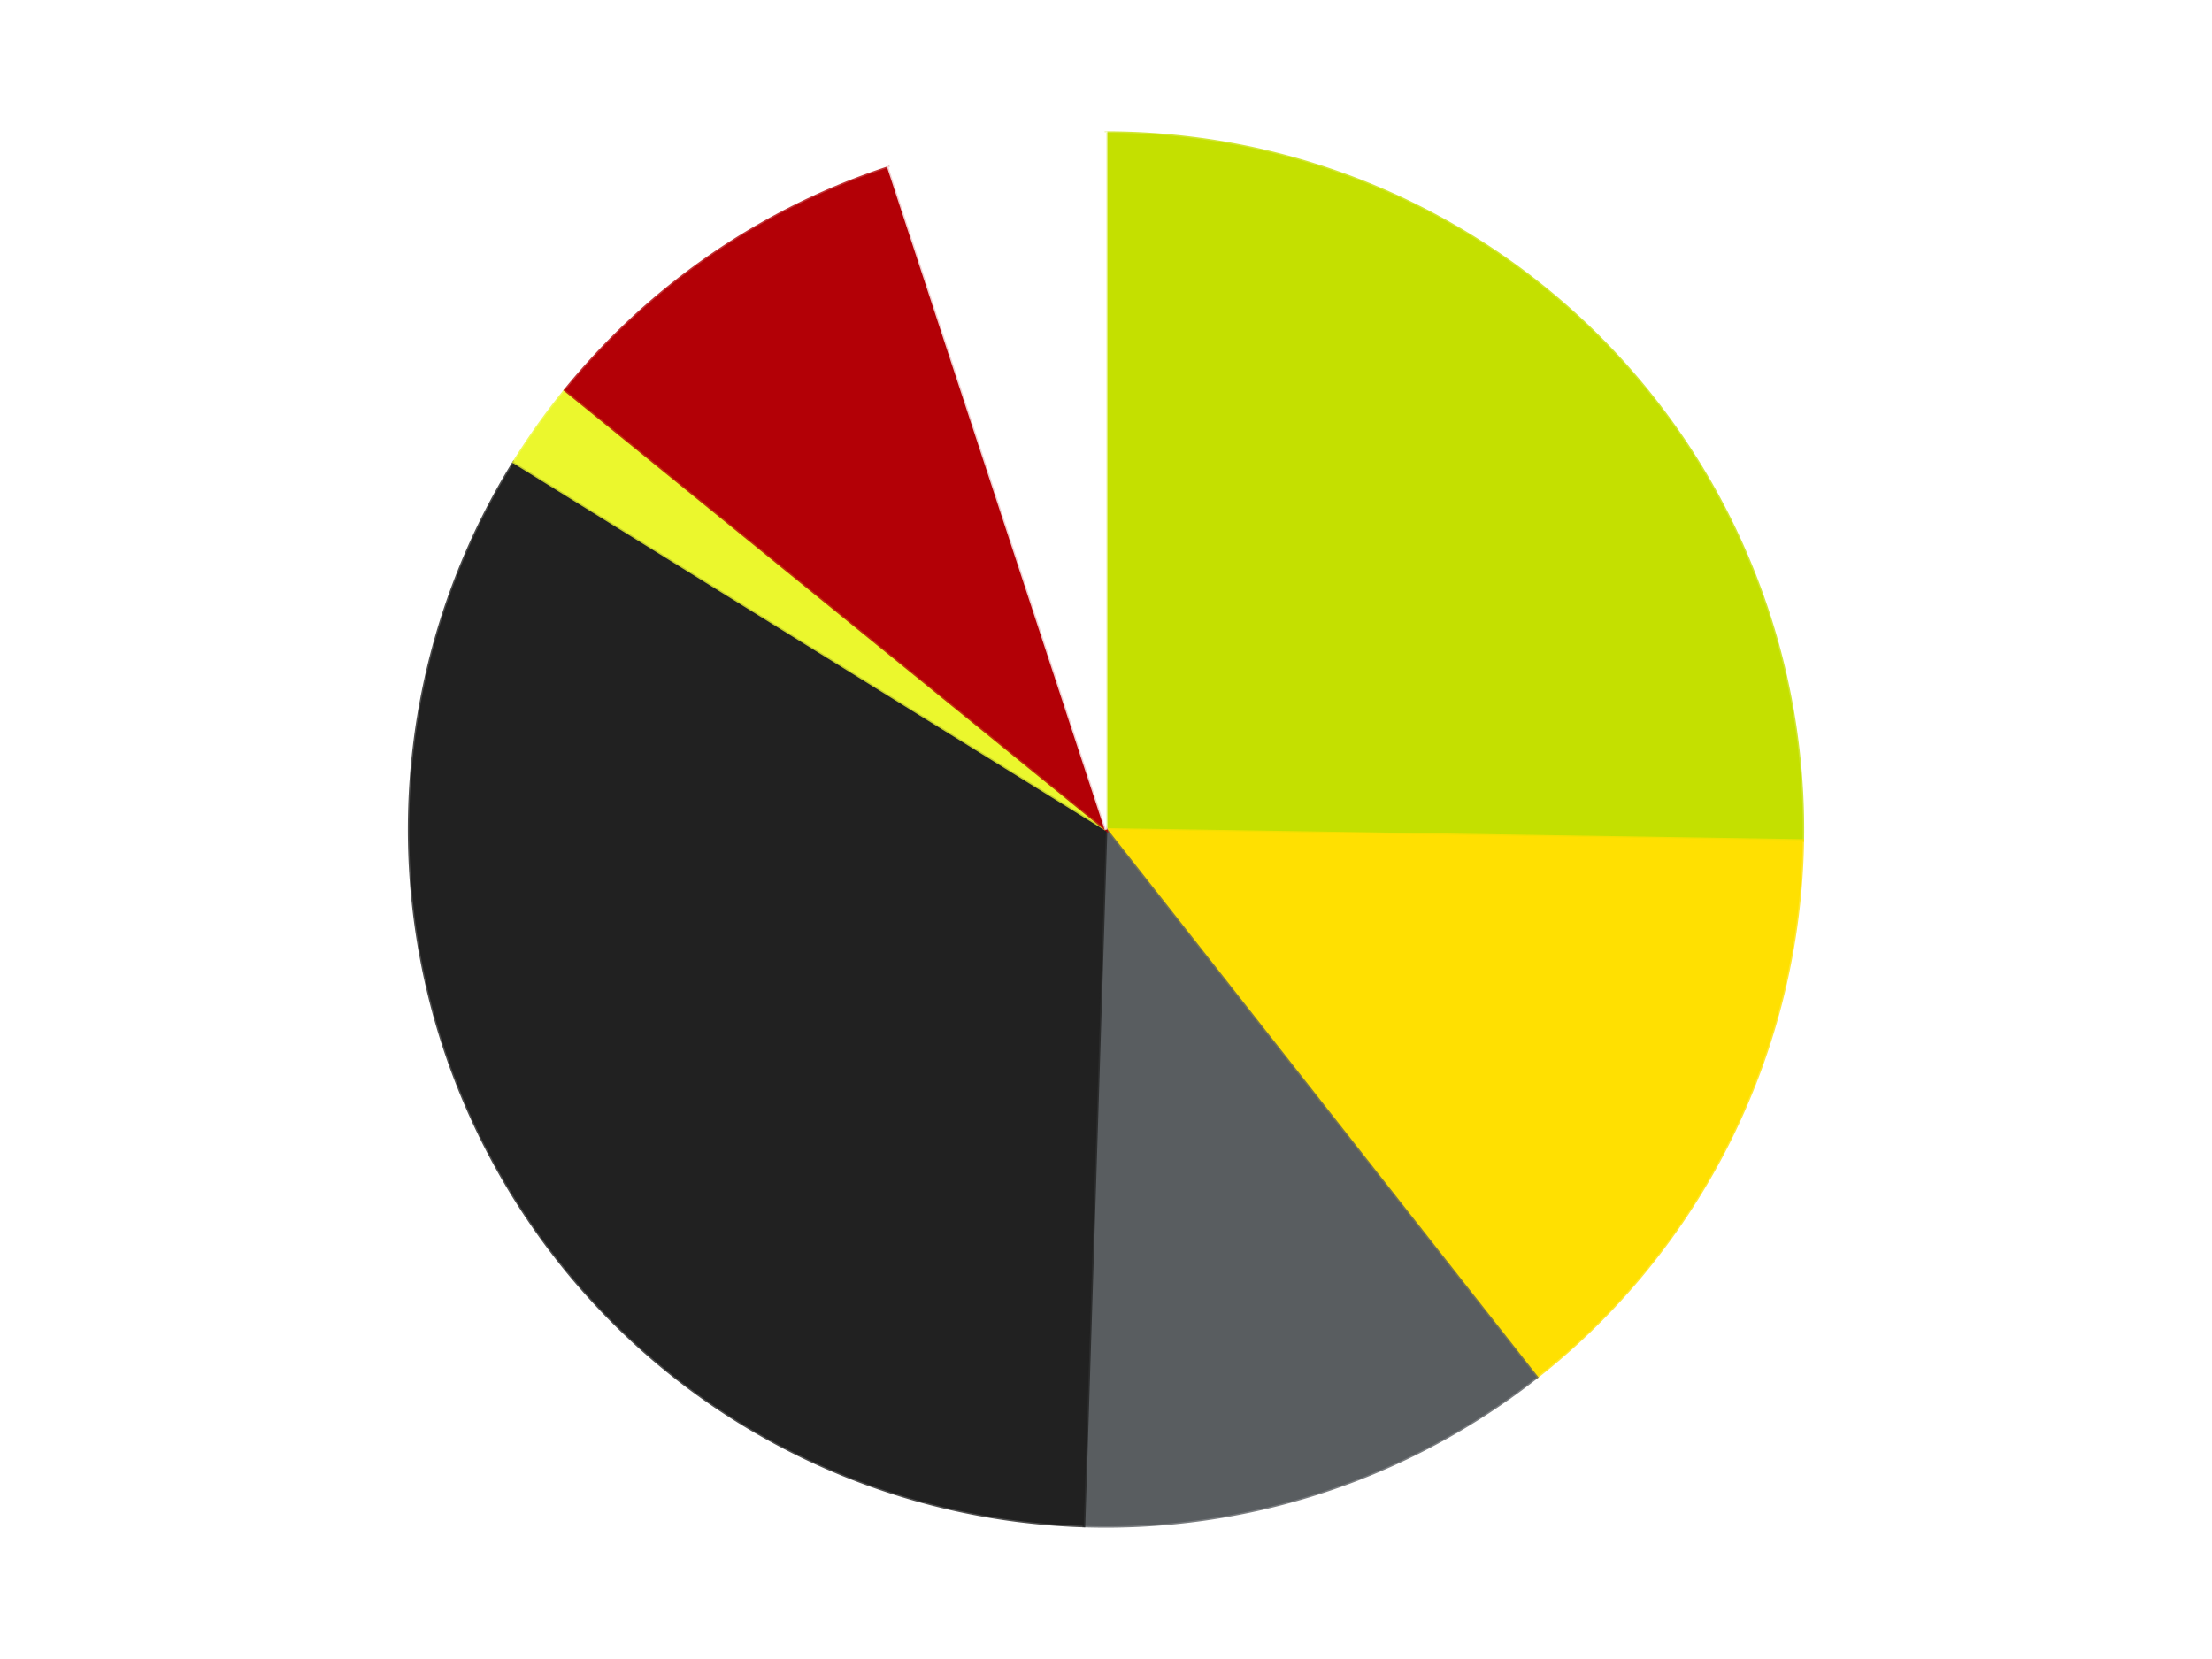 <?xml version='1.0' encoding='utf-8'?>
<svg xmlns="http://www.w3.org/2000/svg" xmlns:xlink="http://www.w3.org/1999/xlink" id="chart-8275713c-446d-463c-8a7d-b61bc67d9bd2" class="pygal-chart" viewBox="0 0 800 600"><!--Generated with pygal 3.0.4 (lxml) ©Kozea 2012-2016 on 2024-07-06--><!--http://pygal.org--><!--http://github.com/Kozea/pygal--><defs><style type="text/css">#chart-8275713c-446d-463c-8a7d-b61bc67d9bd2{-webkit-user-select:none;-webkit-font-smoothing:antialiased;font-family:Consolas,"Liberation Mono",Menlo,Courier,monospace}#chart-8275713c-446d-463c-8a7d-b61bc67d9bd2 .title{font-family:Consolas,"Liberation Mono",Menlo,Courier,monospace;font-size:16px}#chart-8275713c-446d-463c-8a7d-b61bc67d9bd2 .legends .legend text{font-family:Consolas,"Liberation Mono",Menlo,Courier,monospace;font-size:14px}#chart-8275713c-446d-463c-8a7d-b61bc67d9bd2 .axis text{font-family:Consolas,"Liberation Mono",Menlo,Courier,monospace;font-size:10px}#chart-8275713c-446d-463c-8a7d-b61bc67d9bd2 .axis text.major{font-family:Consolas,"Liberation Mono",Menlo,Courier,monospace;font-size:10px}#chart-8275713c-446d-463c-8a7d-b61bc67d9bd2 .text-overlay text.value{font-family:Consolas,"Liberation Mono",Menlo,Courier,monospace;font-size:16px}#chart-8275713c-446d-463c-8a7d-b61bc67d9bd2 .text-overlay text.label{font-family:Consolas,"Liberation Mono",Menlo,Courier,monospace;font-size:10px}#chart-8275713c-446d-463c-8a7d-b61bc67d9bd2 .tooltip{font-family:Consolas,"Liberation Mono",Menlo,Courier,monospace;font-size:14px}#chart-8275713c-446d-463c-8a7d-b61bc67d9bd2 text.no_data{font-family:Consolas,"Liberation Mono",Menlo,Courier,monospace;font-size:64px}
#chart-8275713c-446d-463c-8a7d-b61bc67d9bd2{background-color:transparent}#chart-8275713c-446d-463c-8a7d-b61bc67d9bd2 path,#chart-8275713c-446d-463c-8a7d-b61bc67d9bd2 line,#chart-8275713c-446d-463c-8a7d-b61bc67d9bd2 rect,#chart-8275713c-446d-463c-8a7d-b61bc67d9bd2 circle{-webkit-transition:150ms;-moz-transition:150ms;transition:150ms}#chart-8275713c-446d-463c-8a7d-b61bc67d9bd2 .graph &gt; .background{fill:transparent}#chart-8275713c-446d-463c-8a7d-b61bc67d9bd2 .plot &gt; .background{fill:transparent}#chart-8275713c-446d-463c-8a7d-b61bc67d9bd2 .graph{fill:rgba(0,0,0,.87)}#chart-8275713c-446d-463c-8a7d-b61bc67d9bd2 text.no_data{fill:rgba(0,0,0,1)}#chart-8275713c-446d-463c-8a7d-b61bc67d9bd2 .title{fill:rgba(0,0,0,1)}#chart-8275713c-446d-463c-8a7d-b61bc67d9bd2 .legends .legend text{fill:rgba(0,0,0,.87)}#chart-8275713c-446d-463c-8a7d-b61bc67d9bd2 .legends .legend:hover text{fill:rgba(0,0,0,1)}#chart-8275713c-446d-463c-8a7d-b61bc67d9bd2 .axis .line{stroke:rgba(0,0,0,1)}#chart-8275713c-446d-463c-8a7d-b61bc67d9bd2 .axis .guide.line{stroke:rgba(0,0,0,.54)}#chart-8275713c-446d-463c-8a7d-b61bc67d9bd2 .axis .major.line{stroke:rgba(0,0,0,.87)}#chart-8275713c-446d-463c-8a7d-b61bc67d9bd2 .axis text.major{fill:rgba(0,0,0,1)}#chart-8275713c-446d-463c-8a7d-b61bc67d9bd2 .axis.y .guides:hover .guide.line,#chart-8275713c-446d-463c-8a7d-b61bc67d9bd2 .line-graph .axis.x .guides:hover .guide.line,#chart-8275713c-446d-463c-8a7d-b61bc67d9bd2 .stackedline-graph .axis.x .guides:hover .guide.line,#chart-8275713c-446d-463c-8a7d-b61bc67d9bd2 .xy-graph .axis.x .guides:hover .guide.line{stroke:rgba(0,0,0,1)}#chart-8275713c-446d-463c-8a7d-b61bc67d9bd2 .axis .guides:hover text{fill:rgba(0,0,0,1)}#chart-8275713c-446d-463c-8a7d-b61bc67d9bd2 .reactive{fill-opacity:1.0;stroke-opacity:.8;stroke-width:1}#chart-8275713c-446d-463c-8a7d-b61bc67d9bd2 .ci{stroke:rgba(0,0,0,.87)}#chart-8275713c-446d-463c-8a7d-b61bc67d9bd2 .reactive.active,#chart-8275713c-446d-463c-8a7d-b61bc67d9bd2 .active .reactive{fill-opacity:0.6;stroke-opacity:.9;stroke-width:4}#chart-8275713c-446d-463c-8a7d-b61bc67d9bd2 .ci .reactive.active{stroke-width:1.5}#chart-8275713c-446d-463c-8a7d-b61bc67d9bd2 .series text{fill:rgba(0,0,0,1)}#chart-8275713c-446d-463c-8a7d-b61bc67d9bd2 .tooltip rect{fill:transparent;stroke:rgba(0,0,0,1);-webkit-transition:opacity 150ms;-moz-transition:opacity 150ms;transition:opacity 150ms}#chart-8275713c-446d-463c-8a7d-b61bc67d9bd2 .tooltip .label{fill:rgba(0,0,0,.87)}#chart-8275713c-446d-463c-8a7d-b61bc67d9bd2 .tooltip .label{fill:rgba(0,0,0,.87)}#chart-8275713c-446d-463c-8a7d-b61bc67d9bd2 .tooltip .legend{font-size:.8em;fill:rgba(0,0,0,.54)}#chart-8275713c-446d-463c-8a7d-b61bc67d9bd2 .tooltip .x_label{font-size:.6em;fill:rgba(0,0,0,1)}#chart-8275713c-446d-463c-8a7d-b61bc67d9bd2 .tooltip .xlink{font-size:.5em;text-decoration:underline}#chart-8275713c-446d-463c-8a7d-b61bc67d9bd2 .tooltip .value{font-size:1.5em}#chart-8275713c-446d-463c-8a7d-b61bc67d9bd2 .bound{font-size:.5em}#chart-8275713c-446d-463c-8a7d-b61bc67d9bd2 .max-value{font-size:.75em;fill:rgba(0,0,0,.54)}#chart-8275713c-446d-463c-8a7d-b61bc67d9bd2 .map-element{fill:transparent;stroke:rgba(0,0,0,.54) !important}#chart-8275713c-446d-463c-8a7d-b61bc67d9bd2 .map-element .reactive{fill-opacity:inherit;stroke-opacity:inherit}#chart-8275713c-446d-463c-8a7d-b61bc67d9bd2 .color-0,#chart-8275713c-446d-463c-8a7d-b61bc67d9bd2 .color-0 a:visited{stroke:#F44336;fill:#F44336}#chart-8275713c-446d-463c-8a7d-b61bc67d9bd2 .color-1,#chart-8275713c-446d-463c-8a7d-b61bc67d9bd2 .color-1 a:visited{stroke:#3F51B5;fill:#3F51B5}#chart-8275713c-446d-463c-8a7d-b61bc67d9bd2 .color-2,#chart-8275713c-446d-463c-8a7d-b61bc67d9bd2 .color-2 a:visited{stroke:#009688;fill:#009688}#chart-8275713c-446d-463c-8a7d-b61bc67d9bd2 .color-3,#chart-8275713c-446d-463c-8a7d-b61bc67d9bd2 .color-3 a:visited{stroke:#FFC107;fill:#FFC107}#chart-8275713c-446d-463c-8a7d-b61bc67d9bd2 .color-4,#chart-8275713c-446d-463c-8a7d-b61bc67d9bd2 .color-4 a:visited{stroke:#FF5722;fill:#FF5722}#chart-8275713c-446d-463c-8a7d-b61bc67d9bd2 .color-5,#chart-8275713c-446d-463c-8a7d-b61bc67d9bd2 .color-5 a:visited{stroke:#9C27B0;fill:#9C27B0}#chart-8275713c-446d-463c-8a7d-b61bc67d9bd2 .color-6,#chart-8275713c-446d-463c-8a7d-b61bc67d9bd2 .color-6 a:visited{stroke:#03A9F4;fill:#03A9F4}#chart-8275713c-446d-463c-8a7d-b61bc67d9bd2 .text-overlay .color-0 text{fill:black}#chart-8275713c-446d-463c-8a7d-b61bc67d9bd2 .text-overlay .color-1 text{fill:black}#chart-8275713c-446d-463c-8a7d-b61bc67d9bd2 .text-overlay .color-2 text{fill:black}#chart-8275713c-446d-463c-8a7d-b61bc67d9bd2 .text-overlay .color-3 text{fill:black}#chart-8275713c-446d-463c-8a7d-b61bc67d9bd2 .text-overlay .color-4 text{fill:black}#chart-8275713c-446d-463c-8a7d-b61bc67d9bd2 .text-overlay .color-5 text{fill:black}#chart-8275713c-446d-463c-8a7d-b61bc67d9bd2 .text-overlay .color-6 text{fill:black}
#chart-8275713c-446d-463c-8a7d-b61bc67d9bd2 text.no_data{text-anchor:middle}#chart-8275713c-446d-463c-8a7d-b61bc67d9bd2 .guide.line{fill:none}#chart-8275713c-446d-463c-8a7d-b61bc67d9bd2 .centered{text-anchor:middle}#chart-8275713c-446d-463c-8a7d-b61bc67d9bd2 .title{text-anchor:middle}#chart-8275713c-446d-463c-8a7d-b61bc67d9bd2 .legends .legend text{fill-opacity:1}#chart-8275713c-446d-463c-8a7d-b61bc67d9bd2 .axis.x text{text-anchor:middle}#chart-8275713c-446d-463c-8a7d-b61bc67d9bd2 .axis.x:not(.web) text[transform]{text-anchor:start}#chart-8275713c-446d-463c-8a7d-b61bc67d9bd2 .axis.x:not(.web) text[transform].backwards{text-anchor:end}#chart-8275713c-446d-463c-8a7d-b61bc67d9bd2 .axis.y text{text-anchor:end}#chart-8275713c-446d-463c-8a7d-b61bc67d9bd2 .axis.y text[transform].backwards{text-anchor:start}#chart-8275713c-446d-463c-8a7d-b61bc67d9bd2 .axis.y2 text{text-anchor:start}#chart-8275713c-446d-463c-8a7d-b61bc67d9bd2 .axis.y2 text[transform].backwards{text-anchor:end}#chart-8275713c-446d-463c-8a7d-b61bc67d9bd2 .axis .guide.line{stroke-dasharray:4,4;stroke:black}#chart-8275713c-446d-463c-8a7d-b61bc67d9bd2 .axis .major.guide.line{stroke-dasharray:6,6;stroke:black}#chart-8275713c-446d-463c-8a7d-b61bc67d9bd2 .horizontal .axis.y .guide.line,#chart-8275713c-446d-463c-8a7d-b61bc67d9bd2 .horizontal .axis.y2 .guide.line,#chart-8275713c-446d-463c-8a7d-b61bc67d9bd2 .vertical .axis.x .guide.line{opacity:0}#chart-8275713c-446d-463c-8a7d-b61bc67d9bd2 .horizontal .axis.always_show .guide.line,#chart-8275713c-446d-463c-8a7d-b61bc67d9bd2 .vertical .axis.always_show .guide.line{opacity:1 !important}#chart-8275713c-446d-463c-8a7d-b61bc67d9bd2 .axis.y .guides:hover .guide.line,#chart-8275713c-446d-463c-8a7d-b61bc67d9bd2 .axis.y2 .guides:hover .guide.line,#chart-8275713c-446d-463c-8a7d-b61bc67d9bd2 .axis.x .guides:hover .guide.line{opacity:1}#chart-8275713c-446d-463c-8a7d-b61bc67d9bd2 .axis .guides:hover text{opacity:1}#chart-8275713c-446d-463c-8a7d-b61bc67d9bd2 .nofill{fill:none}#chart-8275713c-446d-463c-8a7d-b61bc67d9bd2 .subtle-fill{fill-opacity:.2}#chart-8275713c-446d-463c-8a7d-b61bc67d9bd2 .dot{stroke-width:1px;fill-opacity:1;stroke-opacity:1}#chart-8275713c-446d-463c-8a7d-b61bc67d9bd2 .dot.active{stroke-width:5px}#chart-8275713c-446d-463c-8a7d-b61bc67d9bd2 .dot.negative{fill:transparent}#chart-8275713c-446d-463c-8a7d-b61bc67d9bd2 text,#chart-8275713c-446d-463c-8a7d-b61bc67d9bd2 tspan{stroke:none !important}#chart-8275713c-446d-463c-8a7d-b61bc67d9bd2 .series text.active{opacity:1}#chart-8275713c-446d-463c-8a7d-b61bc67d9bd2 .tooltip rect{fill-opacity:.95;stroke-width:.5}#chart-8275713c-446d-463c-8a7d-b61bc67d9bd2 .tooltip text{fill-opacity:1}#chart-8275713c-446d-463c-8a7d-b61bc67d9bd2 .showable{visibility:hidden}#chart-8275713c-446d-463c-8a7d-b61bc67d9bd2 .showable.shown{visibility:visible}#chart-8275713c-446d-463c-8a7d-b61bc67d9bd2 .gauge-background{fill:rgba(229,229,229,1);stroke:none}#chart-8275713c-446d-463c-8a7d-b61bc67d9bd2 .bg-lines{stroke:transparent;stroke-width:2px}</style><script type="text/javascript">window.pygal = window.pygal || {};window.pygal.config = window.pygal.config || {};window.pygal.config['8275713c-446d-463c-8a7d-b61bc67d9bd2'] = {"allow_interruptions": false, "box_mode": "extremes", "classes": ["pygal-chart"], "css": ["file://style.css", "file://graph.css"], "defs": [], "disable_xml_declaration": false, "dots_size": 2.5, "dynamic_print_values": false, "explicit_size": false, "fill": false, "force_uri_protocol": "https", "formatter": null, "half_pie": false, "height": 600, "include_x_axis": false, "inner_radius": 0, "interpolate": null, "interpolation_parameters": {}, "interpolation_precision": 250, "inverse_y_axis": false, "js": ["//kozea.github.io/pygal.js/2.0.x/pygal-tooltips.min.js"], "legend_at_bottom": false, "legend_at_bottom_columns": null, "legend_box_size": 12, "logarithmic": false, "margin": 20, "margin_bottom": null, "margin_left": null, "margin_right": null, "margin_top": null, "max_scale": 16, "min_scale": 4, "missing_value_fill_truncation": "x", "no_data_text": "No data", "no_prefix": false, "order_min": null, "pretty_print": false, "print_labels": false, "print_values": false, "print_values_position": "center", "print_zeroes": true, "range": null, "rounded_bars": null, "secondary_range": null, "show_dots": true, "show_legend": false, "show_minor_x_labels": true, "show_minor_y_labels": true, "show_only_major_dots": false, "show_x_guides": false, "show_x_labels": true, "show_y_guides": true, "show_y_labels": true, "spacing": 10, "stack_from_top": false, "strict": false, "stroke": true, "stroke_style": null, "style": {"background": "transparent", "ci_colors": [], "colors": ["#F44336", "#3F51B5", "#009688", "#FFC107", "#FF5722", "#9C27B0", "#03A9F4", "#8BC34A", "#FF9800", "#E91E63", "#2196F3", "#4CAF50", "#FFEB3B", "#673AB7", "#00BCD4", "#CDDC39", "#9E9E9E", "#607D8B"], "dot_opacity": "1", "font_family": "Consolas, \"Liberation Mono\", Menlo, Courier, monospace", "foreground": "rgba(0, 0, 0, .87)", "foreground_strong": "rgba(0, 0, 0, 1)", "foreground_subtle": "rgba(0, 0, 0, .54)", "guide_stroke_color": "black", "guide_stroke_dasharray": "4,4", "label_font_family": "Consolas, \"Liberation Mono\", Menlo, Courier, monospace", "label_font_size": 10, "legend_font_family": "Consolas, \"Liberation Mono\", Menlo, Courier, monospace", "legend_font_size": 14, "major_guide_stroke_color": "black", "major_guide_stroke_dasharray": "6,6", "major_label_font_family": "Consolas, \"Liberation Mono\", Menlo, Courier, monospace", "major_label_font_size": 10, "no_data_font_family": "Consolas, \"Liberation Mono\", Menlo, Courier, monospace", "no_data_font_size": 64, "opacity": "1.0", "opacity_hover": "0.6", "plot_background": "transparent", "stroke_opacity": ".8", "stroke_opacity_hover": ".9", "stroke_width": "1", "stroke_width_hover": "4", "title_font_family": "Consolas, \"Liberation Mono\", Menlo, Courier, monospace", "title_font_size": 16, "tooltip_font_family": "Consolas, \"Liberation Mono\", Menlo, Courier, monospace", "tooltip_font_size": 14, "transition": "150ms", "value_background": "rgba(229, 229, 229, 1)", "value_colors": [], "value_font_family": "Consolas, \"Liberation Mono\", Menlo, Courier, monospace", "value_font_size": 16, "value_label_font_family": "Consolas, \"Liberation Mono\", Menlo, Courier, monospace", "value_label_font_size": 10}, "title": null, "tooltip_border_radius": 0, "tooltip_fancy_mode": true, "truncate_label": null, "truncate_legend": null, "width": 800, "x_label_rotation": 0, "x_labels": null, "x_labels_major": null, "x_labels_major_count": null, "x_labels_major_every": null, "x_title": null, "xrange": null, "y_label_rotation": 0, "y_labels": null, "y_labels_major": null, "y_labels_major_count": null, "y_labels_major_every": null, "y_title": null, "zero": 0, "legends": ["Lime", "Yellow", "Dark Bluish Gray", "Black", "Trans-Yellow", "Red", "White"]}</script><script type="text/javascript" xlink:href="https://kozea.github.io/pygal.js/2.0.x/pygal-tooltips.min.js"/></defs><title>Pygal</title><g class="graph pie-graph vertical"><rect x="0" y="0" width="800" height="600" class="background"/><g transform="translate(20, 20)" class="plot"><rect x="0" y="0" width="760" height="560" class="background"/><g class="series serie-0 color-0"><g class="slices"><g class="slice" style="fill: #C4E000; stroke: #C4E000"><path d="M380 28 A252 252 0 0 1 631.968 283.998 L380 280 A0 0 0 0 0 380 280 z" class="slice reactive tooltip-trigger"/><desc class="value">25</desc><desc class="x centered">469.7994655937367</desc><desc class="y centered">191.6141641490035</desc></g></g></g><g class="series serie-1 color-1"><g class="slices"><g class="slice" style="fill: #FFE001; stroke: #FFE001"><path d="M631.968 283.998 A252 252 0 0 1 535.776 478.085 L380 280 A0 0 0 0 0 380 280 z" class="slice reactive tooltip-trigger"/><desc class="value">14</desc><desc class="x centered">492.8952155607083</desc><desc class="y centered">335.95239318832756</desc></g></g></g><g class="series serie-2 color-2"><g class="slices"><g class="slice" style="fill: #595D60; stroke: #595D60"><path d="M535.776 478.085 A252 252 0 0 1 372.005 531.873 L380 280 A0 0 0 0 0 380 280 z" class="slice reactive tooltip-trigger"/><desc class="value">11</desc><desc class="x centered">419.31621415800936</desc><desc class="y centered">399.7089608353591</desc></g></g></g><g class="series serie-3 color-3"><g class="slices"><g class="slice" style="fill: #212121; stroke: #212121"><path d="M372.005 531.873 A252 252 0 0 1 165.869 147.139 L380 280 A0 0 0 0 0 380 280 z" class="slice reactive tooltip-trigger"/><desc class="value">33</desc><desc class="x centered">268.9368762056047</desc><desc class="y centered">339.506155421358</desc></g></g></g><g class="series serie-4 color-4"><g class="slices"><g class="slice" style="fill: #EBF72D; stroke: #EBF72D"><path d="M165.869 147.139 A252 252 0 0 1 184.411 121.101 L380 280 A0 0 0 0 0 380 280 z" class="slice reactive tooltip-trigger"/><desc class="value">2</desc><desc class="x centered">277.3634300416577</desc><desc class="y centered">206.91282939402907</desc></g></g></g><g class="series serie-5 color-5"><g class="slices"><g class="slice" style="fill: #B30006; stroke: #B30006"><path d="M184.411 121.101 A252 252 0 0 1 301.368 40.582 L380 280 A0 0 0 0 0 380 280 z" class="slice reactive tooltip-trigger"/><desc class="value">9</desc><desc class="x centered">308.55045715329095</desc><desc class="y centered">176.21675073984105</desc></g></g></g><g class="series serie-6 color-6"><g class="slices"><g class="slice" style="fill: #FFFFFF; stroke: #FFFFFF"><path d="M301.368 40.582 A252 252 0 0 1 380 28 L380 280 A0 0 0 0 0 380 280 z" class="slice reactive tooltip-trigger"/><desc class="value">5</desc><desc class="x centered">360.091824107358</desc><desc class="y centered">155.58270002677432</desc></g></g></g></g><g class="titles"/><g transform="translate(20, 20)" class="plot overlay"><g class="series serie-0 color-0"/><g class="series serie-1 color-1"/><g class="series serie-2 color-2"/><g class="series serie-3 color-3"/><g class="series serie-4 color-4"/><g class="series serie-5 color-5"/><g class="series serie-6 color-6"/></g><g transform="translate(20, 20)" class="plot text-overlay"><g class="series serie-0 color-0"/><g class="series serie-1 color-1"/><g class="series serie-2 color-2"/><g class="series serie-3 color-3"/><g class="series serie-4 color-4"/><g class="series serie-5 color-5"/><g class="series serie-6 color-6"/></g><g transform="translate(20, 20)" class="plot tooltip-overlay"><g transform="translate(0 0)" style="opacity: 0" class="tooltip"><rect rx="0" ry="0" width="0" height="0" class="tooltip-box"/><g class="text"/></g></g></g></svg>